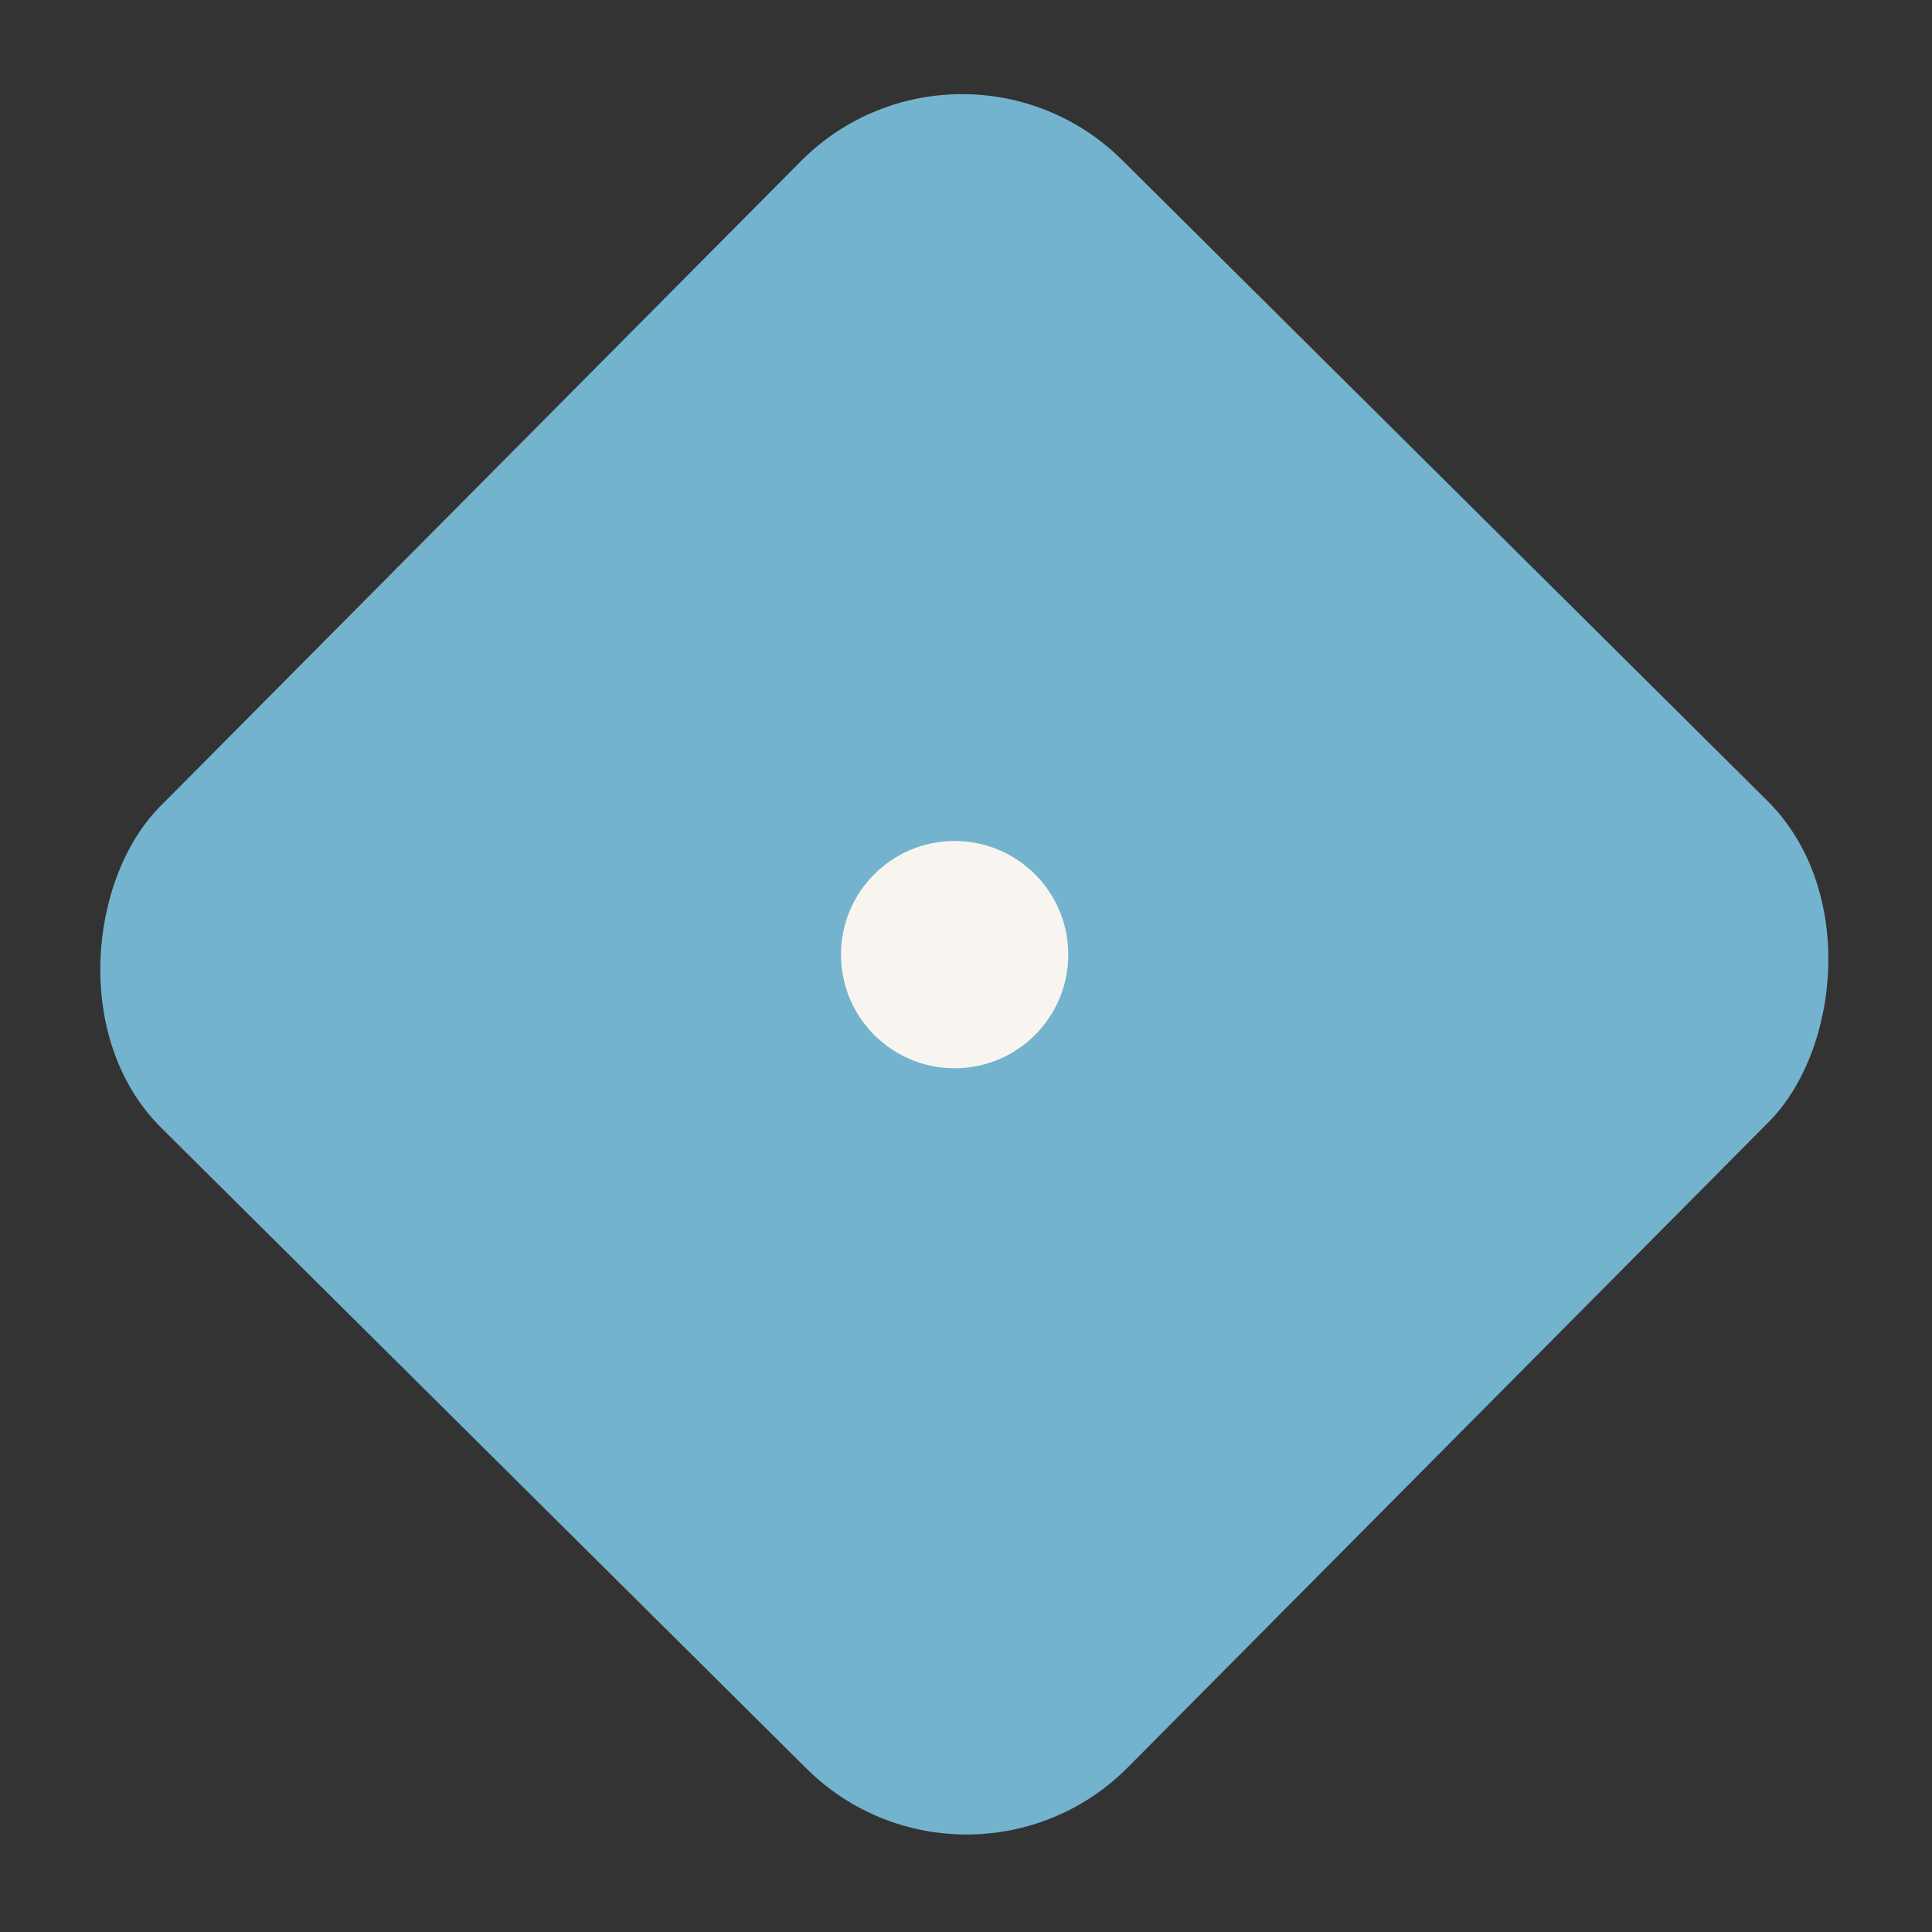 <?xml version="1.0" encoding="UTF-8"?> <svg xmlns="http://www.w3.org/2000/svg" width="85" height="85" viewBox="0 0 85 85" fill="none"><rect x="0" y="0" width="85" height="85" fill="#333333" stroke="none"/><rect x="42.278" width="60" height="60" rx="10" transform="rotate(44.8 42.278 0)" fill="#74B3CE"></rect><circle cx="42" cy="42" r="5" fill="#F8F5F0"></circle></svg> 